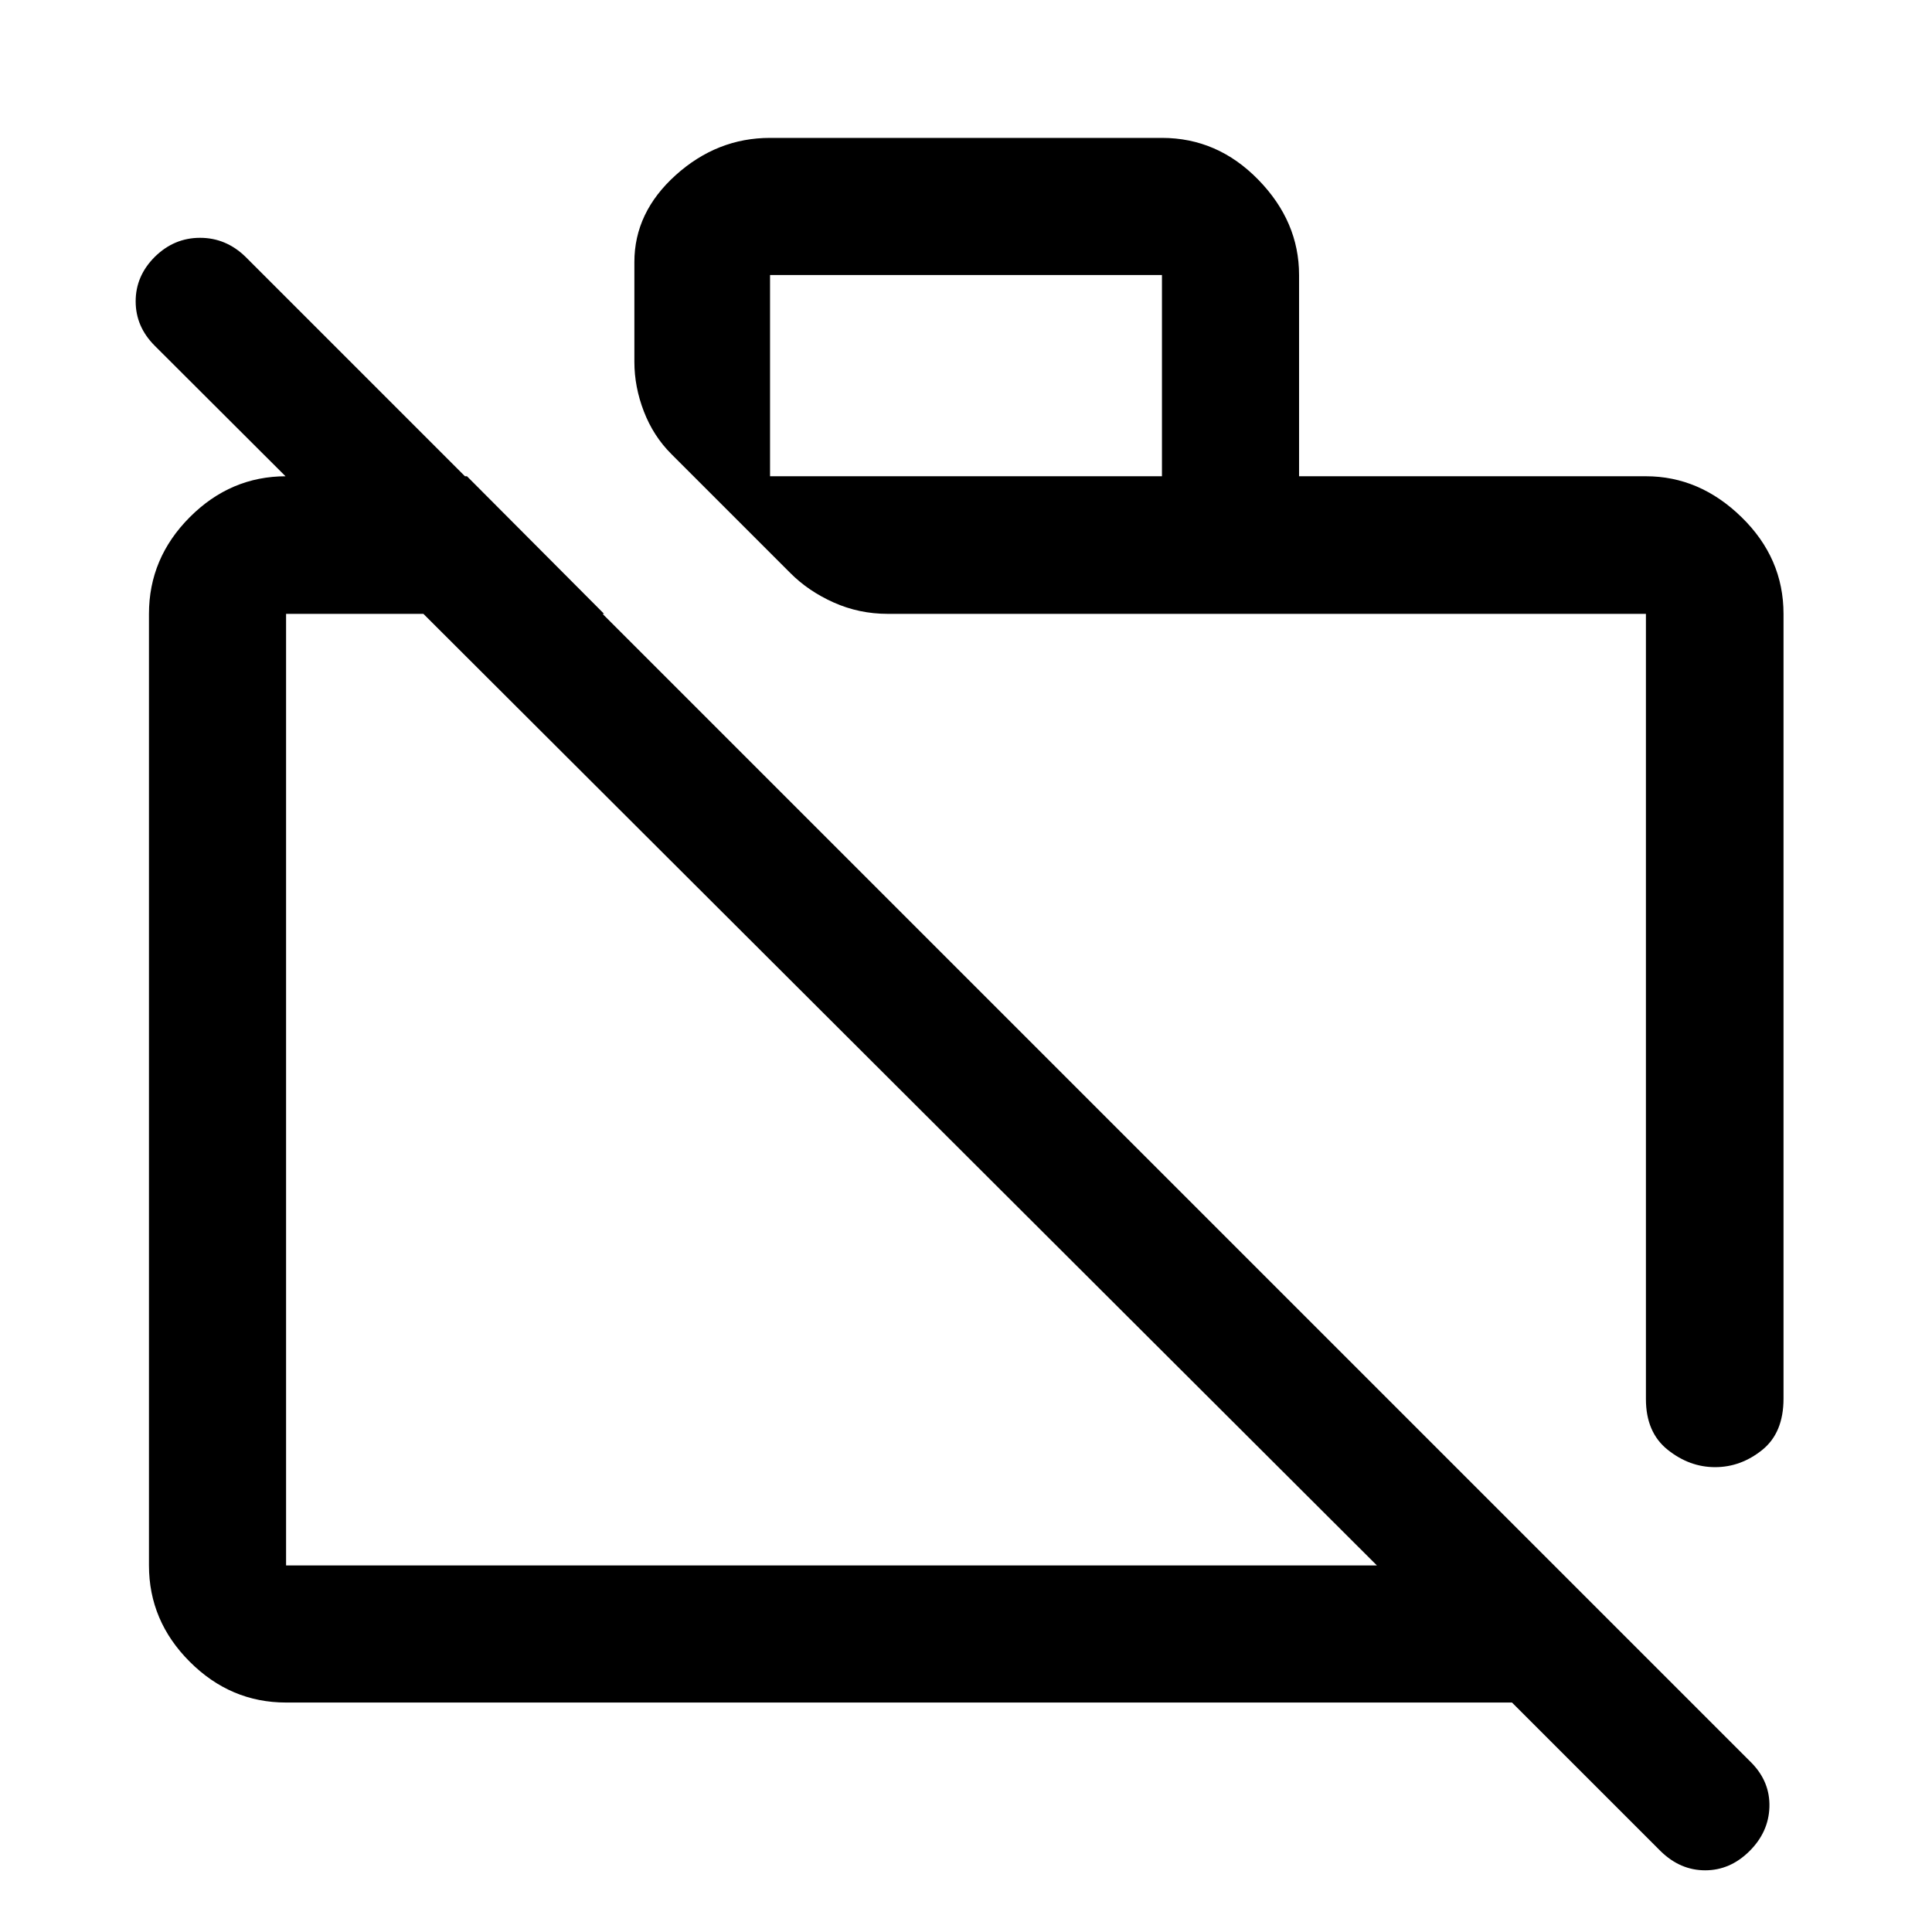 <svg xmlns="http://www.w3.org/2000/svg" width="48" height="48" viewBox="0 -960 960 960"><path d="m825.2-40.13-73.9-73.89H142.15q-27.6 0-47.86-20.27-20.27-20.26-20.27-47.86v-472.83q0-27.7 20.27-48.03 20.26-20.34 47.86-20.34h89.89l68.13 68.37H142.15v472.83h542.02L76.89-788.2q-9.48-9.47-9.48-22.07t9.48-22.08q9.6-9.48 22.52-9.48t22.63 9.48L870.35-84.04q9.24 9.47 8.86 21.95-.38 12.48-9.96 21.96t-21.96 9.48q-12.38 0-22.09-9.48Zm61.02-614.85v389.94q0 17.03-10.63 25.55-10.62 8.51-23.36 8.51-12.75 0-23.57-8.64-10.81-8.64-10.81-25.18v-390.18H441.11q-14.22 0-26.86-5.65-12.63-5.65-21.58-14.68l-59.08-59.08q-8.9-8.87-13.64-21.12-4.73-12.24-4.73-24.69v-49.6q0-24.68 20.54-43.18 20.55-18.5 46.87-18.5h194.74q27.6 0 47.86 20.77 20.27 20.76 20.27 47.36v100h172.35q26.7 0 47.53 20.34 20.84 20.33 20.84 48.03Zm-503.59-68.37h194.74v-100H382.63v100ZM615.3-453.67Zm-167.54 35.1Z"/></svg>